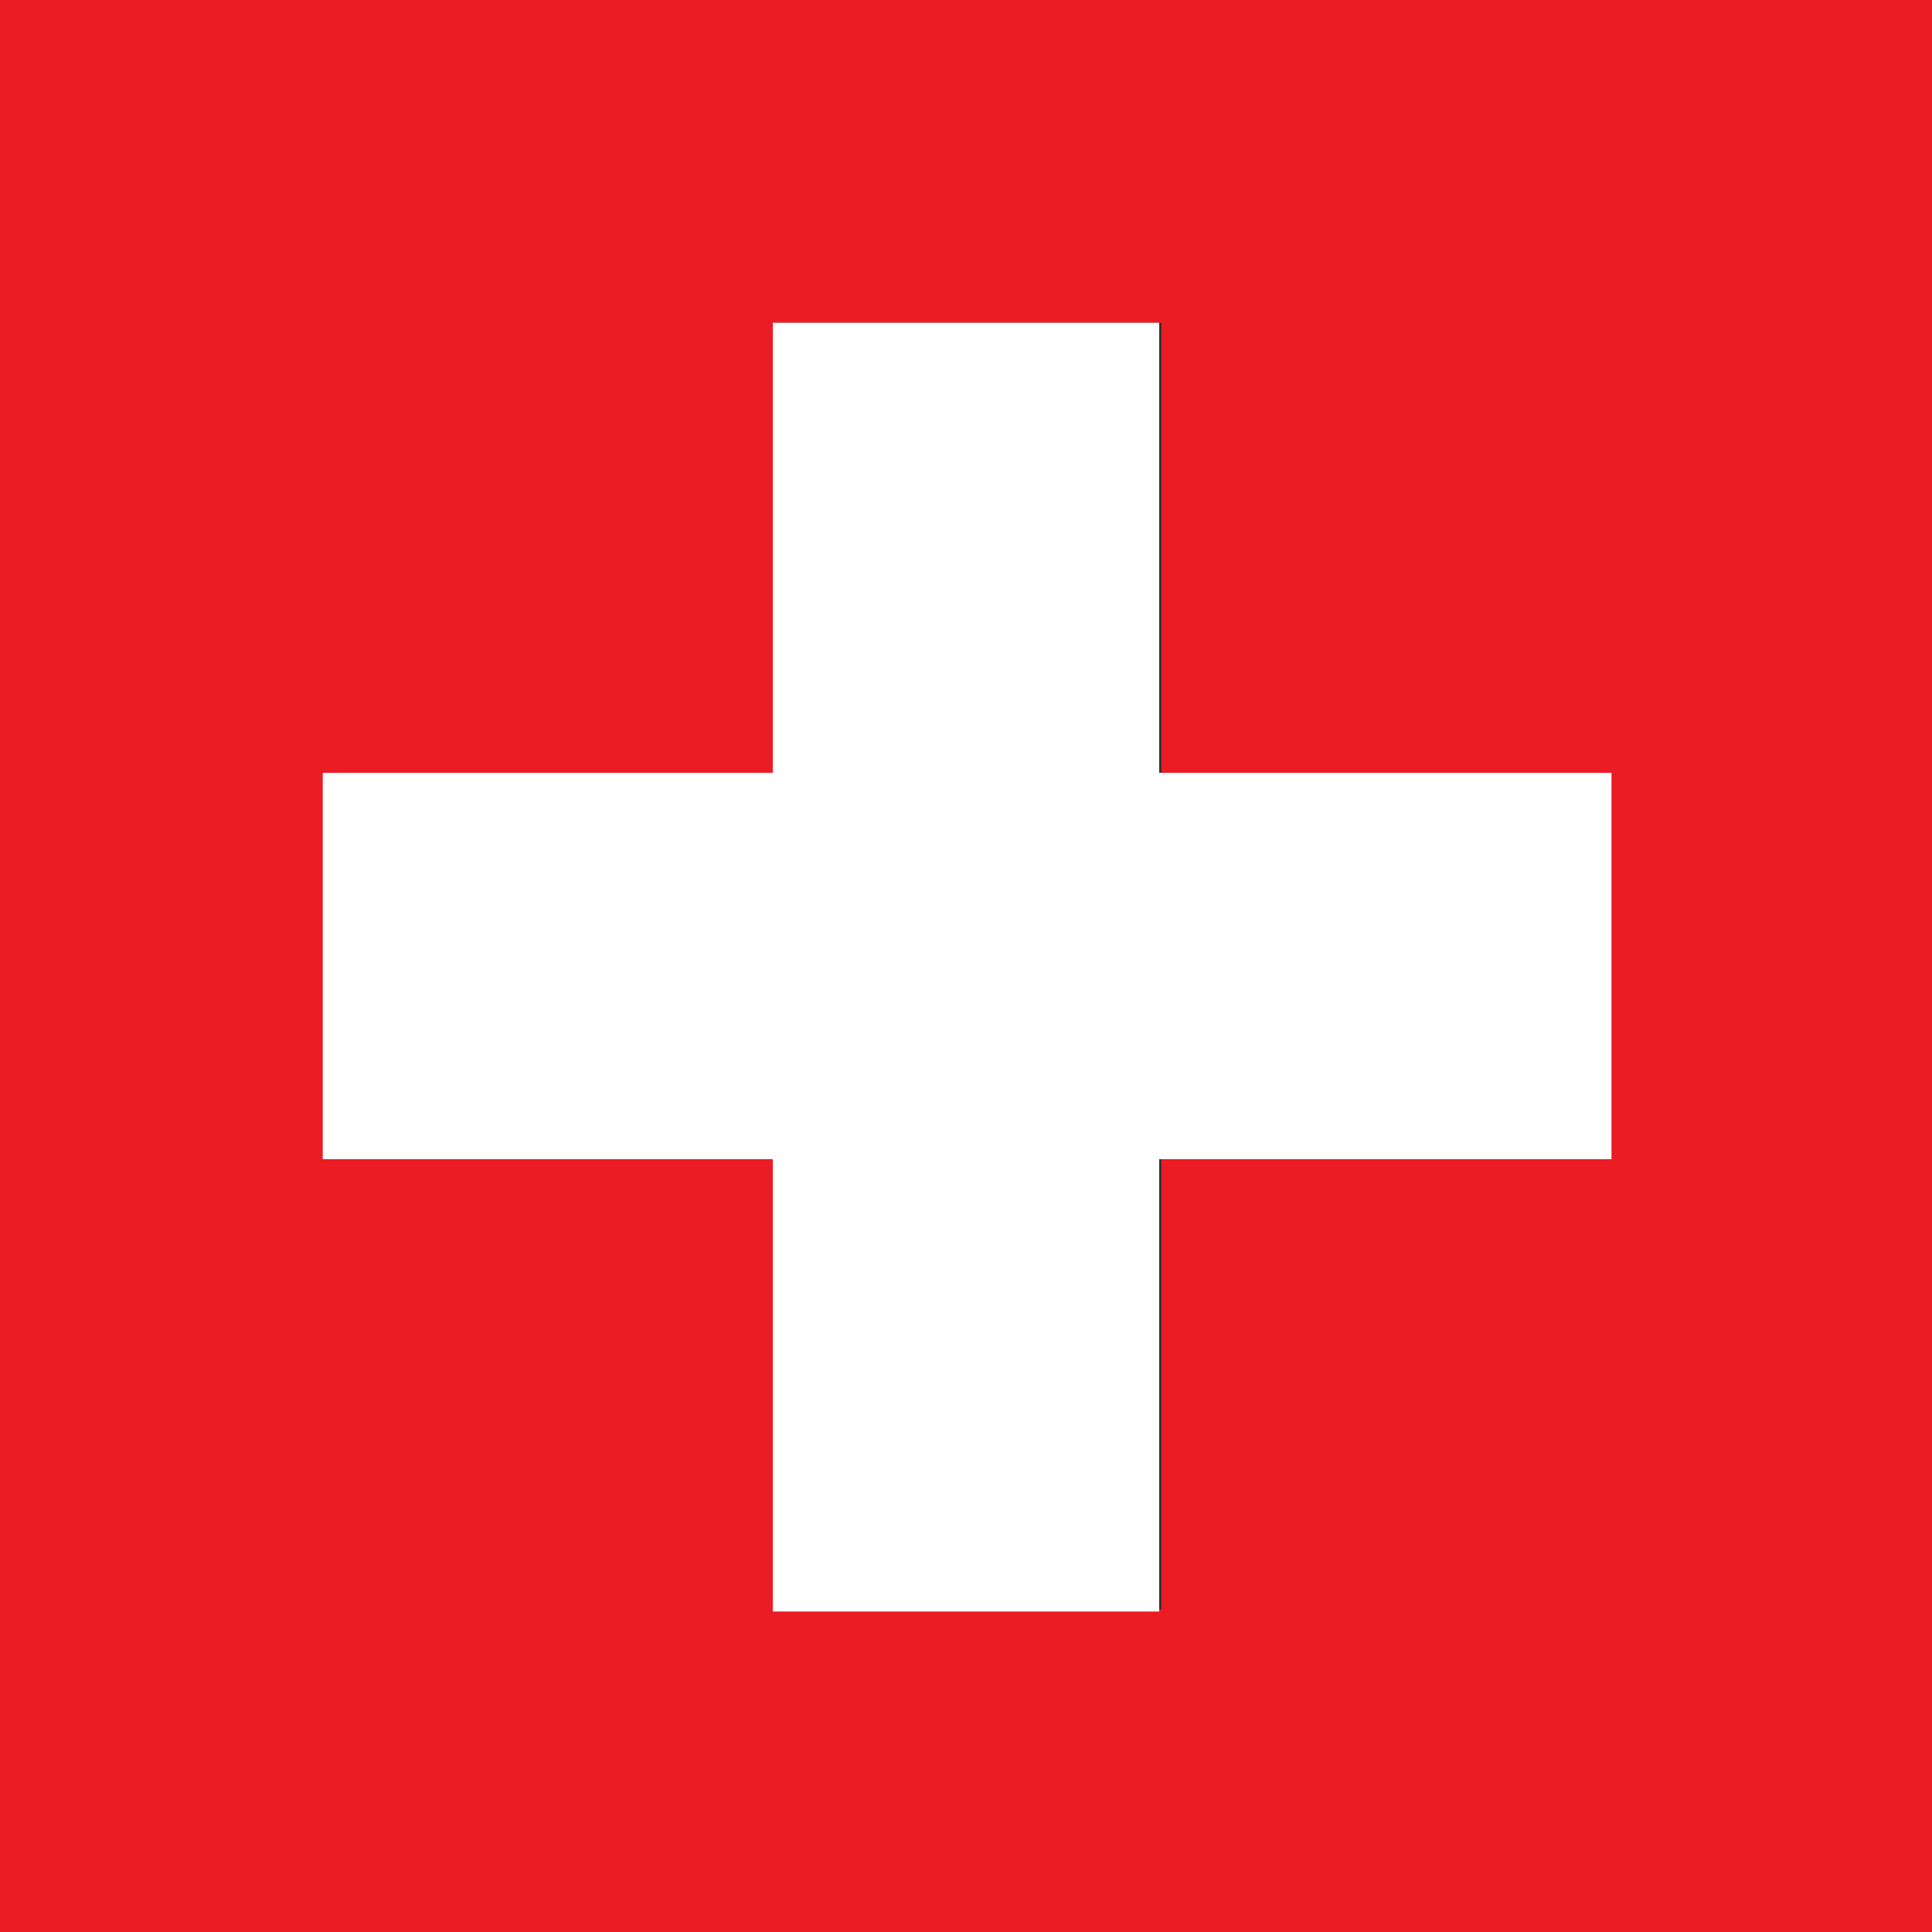 <?xml version="1.0" encoding="UTF-8"?><svg id="Layer_2" xmlns="http://www.w3.org/2000/svg" viewBox="0 0 8.5 8.5"><rect x="0" y="0" width="8.5" height="8.5" fill="#333333" stroke="none"/><defs><style>.cls-1{fill:#ec1c24;}.cls-1,.cls-2{stroke-width:0px;}.cls-2{fill:#fff;}</style></defs><g id="Layer_1-2"><path class="cls-1" d="M0,0v8.5h8.5V0H0ZM7.09,5.1h-1.98v1.98h-1.7v-1.98h-1.98v-1.7h1.98v-1.98h1.7v1.98h1.98v1.7Z"/><polygon class="cls-2" points="7.09 3.4 5.1 3.4 5.1 1.42 3.4 1.42 3.4 3.4 1.42 3.4 1.42 5.1 3.4 5.1 3.4 7.09 5.1 7.09 5.1 5.1 7.09 5.1 7.09 3.4"/></g></svg>